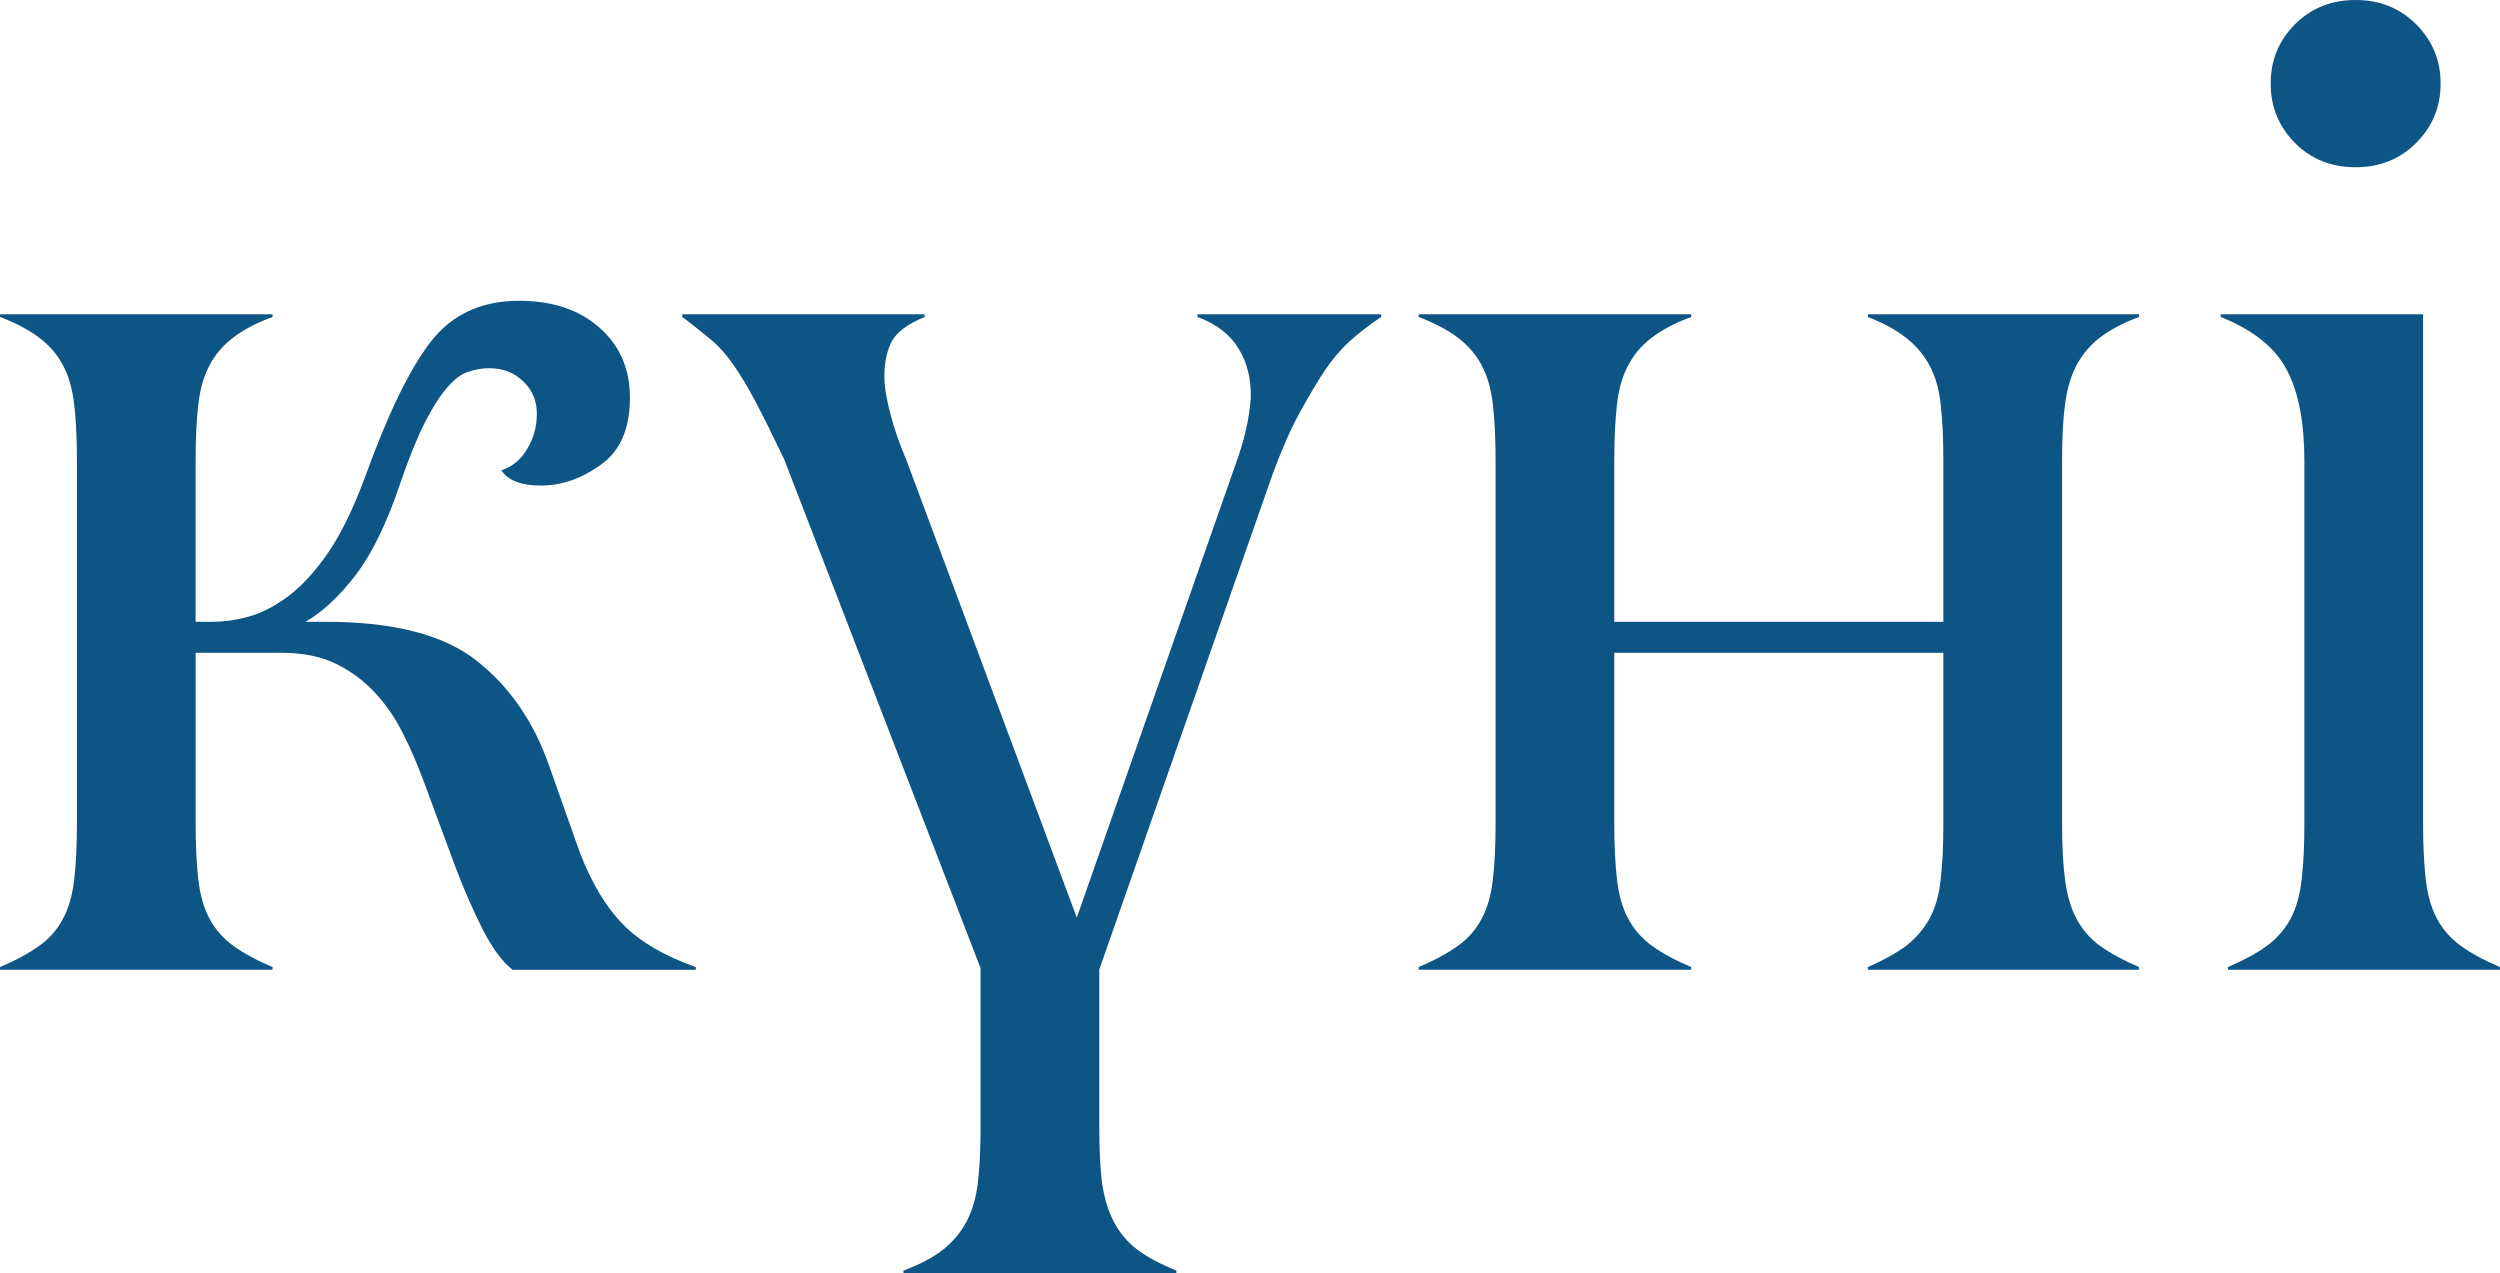 <?xml version="1.0" encoding="UTF-8"?> <svg xmlns="http://www.w3.org/2000/svg" xmlns:xlink="http://www.w3.org/1999/xlink" xmlns:xodm="http://www.corel.com/coreldraw/odm/2003" xml:space="preserve" width="39.233mm" height="19.981mm" version="1.1" style="shape-rendering:geometricPrecision; text-rendering:geometricPrecision; image-rendering:optimizeQuality; fill-rule:evenodd; clip-rule:evenodd" viewBox="0 0 3639.69 1853.72"> <defs> <style type="text/css"> .fil0 {fill:#0D5585;fill-rule:nonzero} </style> </defs> <g id="Слой_x0020_1">  <path class="fil0" d="M-0 1411.89l0 -3.92c23.89,-10.15 42.87,-20.62 57.28,-31.1 14.72,-10.47 26.18,-23.56 34.36,-39.27 8.51,-15.71 13.74,-34.7 16.37,-57.28 2.62,-22.26 3.92,-49.74 3.92,-82.47l0 -526.26c0,-32.73 -1.31,-60.23 -3.92,-82.47 -2.63,-22.59 -7.86,-41.57 -16.37,-57.28 -8.18,-15.71 -19.96,-29.13 -34.7,-40.25 -14.72,-11.13 -33.7,-21.27 -56.94,-30.11l0 -3.92 396.67 0 0 3.92c-23.9,8.84 -42.88,18.98 -57.28,30.11 -14.72,11.12 -26.18,24.55 -34.36,40.25 -8.51,15.71 -13.75,34.69 -16.37,56.94 -2.62,22.58 -3.92,50.08 -3.92,82.47l0 234.01 24.87 0c16.03,0 33.05,-2.29 51.38,-7.2 18.33,-4.91 37.31,-14.4 56.95,-28.81 19.96,-14.4 39.6,-35.67 59.24,-63.82 19.31,-28.15 37.64,-65.78 54.99,-112.91 32.73,-90.32 64.14,-155.12 94.91,-195.05 30.76,-39.6 73.64,-59.57 128.63,-59.57 48.76,0 87.71,13.09 117.16,39.28 29.46,25.85 44.19,59.88 44.19,102.11 0,44.84 -14.07,77.24 -42.22,97.21 -28.15,20.29 -57.28,30.44 -87.39,30.44 -28.8,0 -48.1,-7.53 -57.59,-22.26 16.03,-5.24 28.47,-15.38 37.64,-31.1 9.49,-15.71 14.06,-32.73 14.06,-51.38 0,-18.66 -6.54,-34.04 -19.63,-46.8 -13.09,-12.77 -29.46,-19.31 -49.42,-19.31 -10.15,0 -20.29,1.63 -30.11,4.91 -10.14,2.94 -20.29,10.47 -30.76,22.58 -10.47,11.78 -21.27,28.47 -32.73,50.73 -11.12,21.93 -23.23,51.39 -36,88.69 -19.64,58.59 -41.56,103.42 -65.13,134.19 -23.56,30.76 -47.79,53.34 -72.98,68.08l29.78 0c98.51,0 171.49,18.98 219.28,56.62 47.79,37.64 82.8,88.37 105.06,151.53l45.17 127.64c17.34,44.84 38.29,79.86 63.16,105.06 24.87,25.21 60.22,45.82 105.71,61.86l0 3.92 -266.74 0c-14.72,-11.46 -29.12,-30.76 -42.87,-57.6 -13.75,-26.84 -26.84,-56.94 -39.6,-90l-45.16 -122.08c-9.17,-24.87 -18.98,-48.76 -30.44,-71.35 -11.12,-22.91 -24.55,-42.87 -40.58,-60.54 -16.04,-17.67 -35.02,-32.07 -56.95,-43.2 -22.25,-11.12 -48.76,-16.69 -80.18,-16.69l-125.67 0 0 247.42c0,32.73 1.31,60.22 3.92,82.47 2.62,22.58 7.86,41.57 16.37,57.28 8.18,15.38 19.64,28.47 34.36,39.27 14.4,10.47 33.38,20.95 57.28,31.1l0 3.92 -396.67 0zm1604.33 309.61c3.27,22.26 8.84,41.56 17.35,57.27 8.18,16.04 19.63,29.46 34.04,40.59 14.4,10.8 33.38,20.95 56.94,30.44l0 3.92 -397.32 0 0 -3.92c23.89,-8.84 42.87,-18.98 57.27,-30.11 14.07,-11.12 25.86,-24.87 34.37,-40.91 8.51,-16.03 14.07,-35.01 16.69,-56.94 2.62,-22.26 3.92,-49.42 3.92,-82.15l0 -230.07 -285.71 -740.3c-16.04,-33.71 -29.79,-61.54 -41.24,-83.13 -11.46,-21.93 -22.59,-40.25 -33.06,-55.31 -10.46,-15.06 -21.6,-27.49 -33.7,-37.31 -11.78,-9.82 -25.21,-20.61 -40.59,-32.07l0 -3.92 352.81 0 0 3.92c-24.87,10.15 -40.91,22.26 -48.11,36 -6.87,13.74 -10.47,30.44 -10.47,50.4 0,14.72 2.95,33.05 8.84,54.98 5.56,21.93 13.74,44.84 23.89,68.73l247.42 664.38 230.07 -656.85c13.75,-36.98 21.27,-70.37 23.24,-99.82 0.66,-27.49 -5.23,-51.38 -17.67,-71.68 -12.44,-20.61 -32.4,-36 -59.89,-46.14l0 -3.92 267.39 0 0 3.92c-17.35,11.46 -32.4,23.24 -45.49,35.02 -13.1,11.78 -25.21,26.18 -36.66,42.87 -11.12,17.02 -23.23,37.31 -36.32,61.2 -13.1,23.56 -25.86,53.02 -38.95,88.04l-252.99 722.96 0 228.44c0,32.4 1.31,59.56 3.92,81.49zm461.14 -309.61l0 -3.92c23.89,-10.15 42.87,-20.62 57.28,-31.1 14.72,-10.47 26.18,-23.56 34.36,-39.27 8.51,-15.71 13.74,-34.7 16.37,-57.28 2.62,-22.26 3.92,-49.74 3.92,-82.47l0 -526.26c0,-32.73 -1.31,-60.23 -3.92,-82.47 -2.63,-22.59 -7.86,-41.57 -16.37,-57.28 -8.18,-15.71 -19.96,-29.13 -34.7,-40.25 -14.72,-11.13 -33.7,-21.27 -56.94,-30.11l0 -3.92 396.67 0 0 3.92c-23.9,8.84 -42.88,18.98 -57.28,30.11 -14.72,11.12 -26.18,24.55 -34.36,40.25 -8.51,15.71 -13.75,34.69 -16.37,56.94 -2.62,22.58 -3.92,50.08 -3.92,82.47l0 234.01 479.13 0 0 -234.01c0,-32.4 -1.31,-59.89 -3.92,-82.47 -2.29,-22.26 -7.86,-41.24 -16.37,-56.94 -8.51,-15.71 -19.96,-29.13 -34.36,-40.25 -14.07,-11.13 -32.4,-21.27 -55.31,-30.11l0 -3.92 394.7 0 0 3.92c-23.56,8.84 -42.55,18.98 -56.94,30.11 -14.4,11.12 -25.53,24.55 -34.04,40.25 -8.18,15.71 -13.75,34.69 -16.69,57.28 -2.95,22.25 -4.26,49.74 -4.26,82.47l0 526.26c0,32.73 1.31,60.22 4.26,82.47 2.94,22.58 8.51,41.57 16.69,57.28 8.51,15.71 19.64,28.8 34.04,39.27 14.4,10.47 33.38,20.95 56.94,31.1l0 3.92 -394.7 0 0 -3.92c23.24,-10.15 41.9,-20.62 55.97,-31.1 13.74,-10.8 25.2,-23.89 33.7,-39.27 8.51,-15.71 14.07,-34.7 16.37,-57.28 2.62,-22.26 3.92,-49.74 3.92,-82.47l0 -247.42 -479.13 0 0 247.42c0,32.73 1.31,60.22 3.92,82.47 2.62,22.58 7.86,41.57 16.37,57.28 8.18,15.38 19.64,28.47 34.36,39.27 14.4,10.47 33.38,20.95 57.28,31.1l0 3.92 -396.67 0zm1167.74 -950.42l0 -3.92 294.55 0 0 740.3c0,32.73 1.31,60.22 3.92,82.47 2.62,22.58 7.86,41.57 16.37,57.28 8.18,15.38 19.64,28.47 34.36,39.27 14.4,10.47 33.38,20.95 57.28,31.1l0 3.92 -396.01 0 0 -3.92c23.56,-10.15 42.87,-20.62 56.94,-31.1 14.4,-10.8 25.86,-23.89 34.36,-39.27 8.18,-15.71 13.41,-34.7 16.04,-57.28 2.62,-22.26 3.92,-49.74 3.92,-82.47l0 -526.59c0,-55.96 -8.51,-100.47 -25.53,-132.54 -16.69,-32.41 -48.76,-58.26 -96.21,-77.24zm72.65 -339.71c0,-34.04 11.78,-62.51 35.35,-86.41 23.56,-23.56 53.02,-35.35 88.37,-35.35 35.02,0 64.48,11.78 88.04,35.35 23.89,23.9 35.67,52.37 35.67,86.41 0,33.7 -11.78,62.51 -35.67,86.4 -23.56,23.56 -53.02,35.35 -88.04,35.35 -35.35,0 -64.8,-11.78 -88.37,-35.35 -23.56,-23.89 -35.35,-52.69 -35.35,-86.4z"></path> </g> </svg> 
